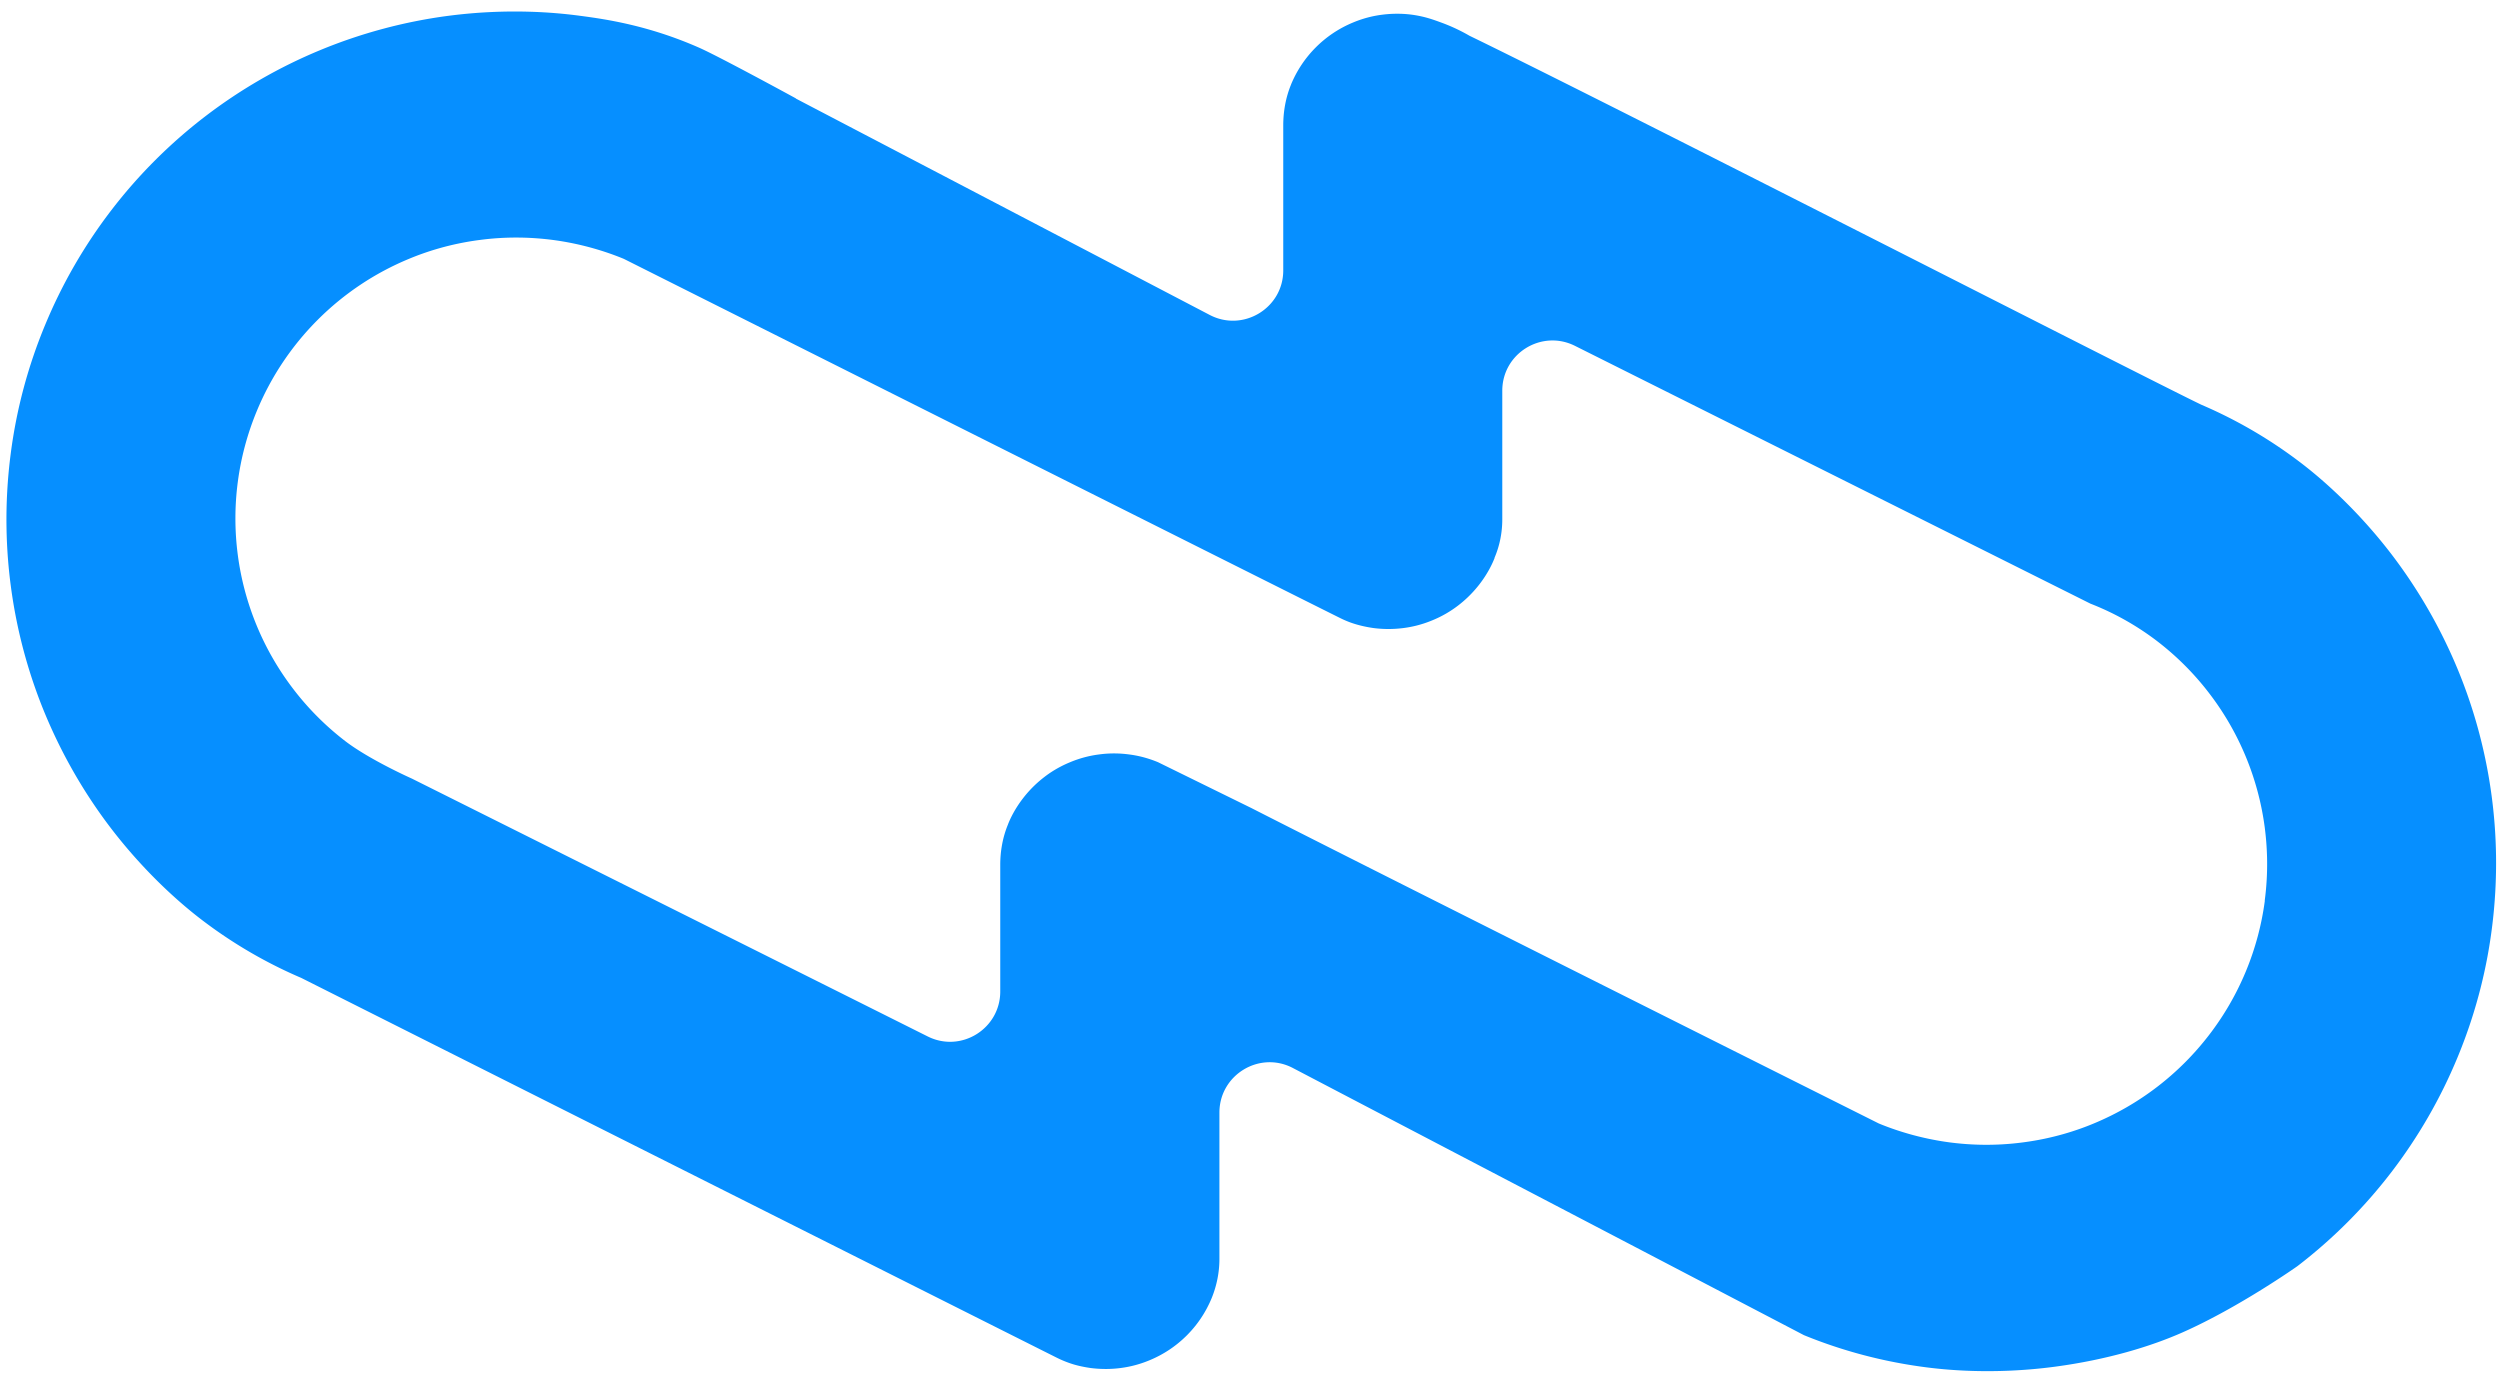 <svg xmlns="http://www.w3.org/2000/svg" width="197" height="109" fill="none"><path fill="#068FFF" d="M62.71 7.75s-6.04-3.3-7.66-4.01c-3.99-1.75-7.34-2.23-9.3-2.49-1.93-.26-5.71-.62-10.45 0a40.15 40.15 0 0 0-19.14 7.93A39.96 39.96 0 0 0 3.55 25.62a39.6 39.6 0 0 0-2.7 10.09c-.55 4.2-.35 7.8 0 10.45.55 4.2 1.68 7.63 2.7 10.09 1.02 2.45 2.64 5.68 5.22 9.05 3.2 4.17 6.41 6.65 7.39 7.38a36.7 36.7 0 0 0 7.58 4.38s53.97 27.14 59.44 29.88c.47.24.96.44 1.47.59q.57.165 1.29.27c.95.12 1.76.08 2.36 0 .56-.07 1.37-.23 2.28-.61a9 9 0 0 0 4.9-4.9c.4-.98.61-2.03.61-3.09V87.67c0-2.97 3.16-4.89 5.79-3.51 12.28 6.43 40.27 21.05 40.27 21.05 2.27.93 5.43 1.96 9.3 2.49 1.65.23 5.53.65 10.45 0 4.14-.55 7.59-1.6 10.09-2.71 4.47-1.98 9.05-5.22 9.05-5.22a39.96 39.96 0 0 0 12.61-16.44c1.61-3.88 2.35-7.39 2.7-10.09.55-4.2.35-7.8 0-10.45-.55-4.2-1.68-7.63-2.7-10.09a40.5 40.5 0 0 0-5.22-9.05c-3.2-4.17-6.41-6.65-7.39-7.38a36.7 36.7 0 0 0-7.58-4.38c-4.24-2.03-46.78-23.8-57.66-29.07-.88-.51-1.67-.84-2.25-1.05-.65-.24-1.33-.48-2.28-.61-.52-.07-1.35-.13-2.36 0-.56.07-1.37.23-2.28.61a9 9 0 0 0-4.9 4.9s0 .02-.01.03c-.41 1.01-.6 2.1-.6 3.19v11.42c0 2.97-3.16 4.88-5.79 3.51L62.72 7.77zm115.76 63.22a22.1 22.1 0 0 1-4.39 10.58 22.15 22.15 0 0 1-9.09 6.98c-1.27.53-3.18 1.18-5.58 1.49-2.33.31-4.32.19-5.78 0-2.32-.31-4.22-.93-5.58-1.49 0 0-37.44-18.74-49.45-24.86l-7.35-3.61c-.56-.23-1.33-.49-2.28-.61-.6-.08-1.41-.13-2.36 0-.56.07-1.37.23-2.28.61-.95.39-1.64.86-2.05 1.18-.39.3-1.03.84-1.67 1.67s-1 1.59-1.18 2.05c0 0 0 .02-.01.03-.41 1-.6 2.08-.6 3.16v9.98c0 2.94-3.09 4.86-5.72 3.54-12.17-6.09-40.63-20.31-40.63-20.31s-3.31-1.47-5.25-2.95c-.87-.67-2.49-2-4.09-4.09a22.1 22.1 0 0 1-4.39-10.58 22.1 22.1 0 0 1 1.5-11.36A22.14 22.14 0 0 1 32.22 20.4c1.27-.53 3.18-1.18 5.58-1.49 2.32-.31 4.32-.19 5.78 0 2.32.31 4.22.93 5.58 1.49 0 0 52.54 26.37 56.46 28.31.26.13.52.24.79.34.5.18 1.11.34 1.82.44.61.08 1.42.12 2.36 0 .56-.07 1.37-.23 2.28-.61a8.8 8.8 0 0 0 2.05-1.18c.39-.3 1.03-.84 1.67-1.67s1-1.59 1.18-2.05v-.03c.41-.96.61-1.99.61-3.03V30.79c0-2.94 3.09-4.85 5.72-3.54 12.17 6.09 40.63 20.32 40.63 20.32 1.44.56 3.31 1.47 5.25 2.95.87.67 2.49 2 4.09 4.09a22.1 22.1 0 0 1 4.39 10.58c.19 1.46.31 3.45 0 5.78z"/></svg>